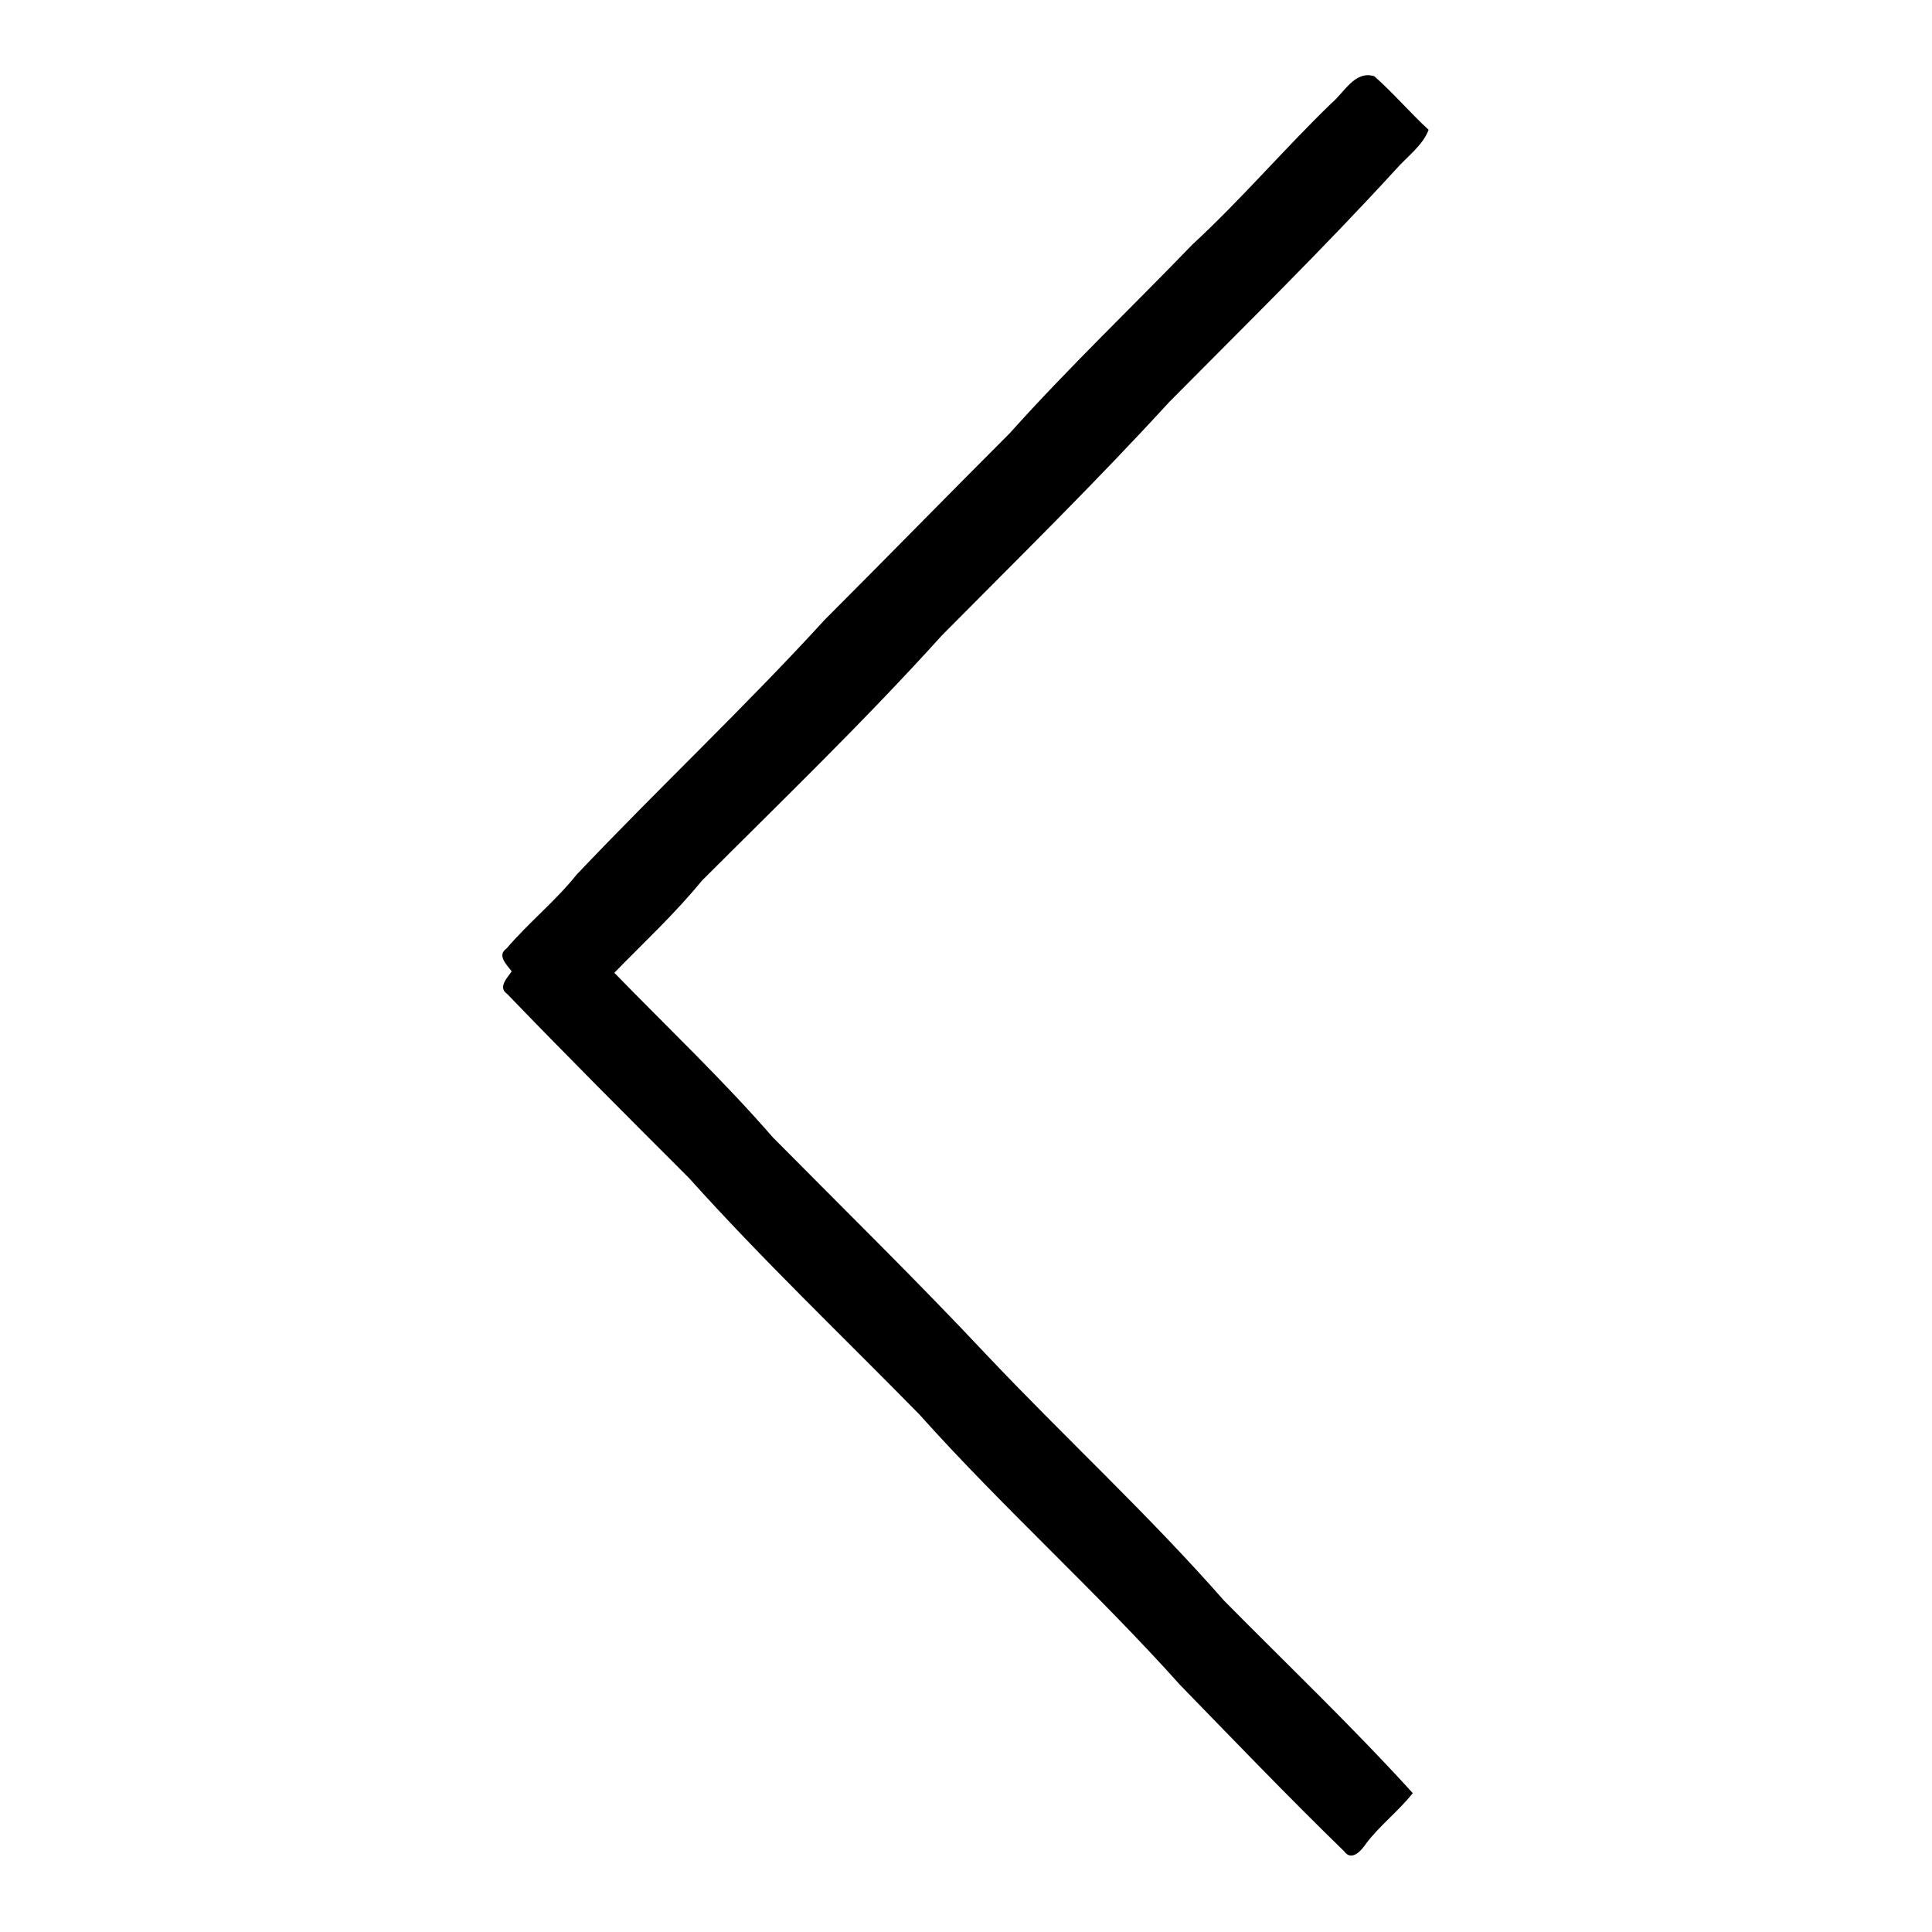 <?xml version="1.0" encoding="utf-8"?>
<!-- Svg Vector Icons : http://www.onlinewebfonts.com/icon -->
<!DOCTYPE svg PUBLIC "-//W3C//DTD SVG 1.1//EN" "http://www.w3.org/Graphics/SVG/1.1/DTD/svg11.dtd">
<svg version="1.1" xmlns="http://www.w3.org/2000/svg" xmlns:xlink="http://www.w3.org/1999/xlink" x="0px" y="0px" viewBox="0 0 256 256" enable-background="new 0 0 256 256" xml:space="preserve">
<g><g><path fill="#000000" d="M176.4,13.7c1.7-1.4,3.1-4.4,5.7-3.6c2.5,2.2,4.7,4.8,7.2,7.1c-0.8,2.1-2.8,3.5-4.3,5.2c-9.7,10.6-20,20.7-30.1,30.9c-9.7,10.6-20,20.7-30.1,30.9C114.6,95.5,103.7,106,93,116.7c-3.6,4.4-7.7,8.2-11.6,12.2c7.1,7.3,14.4,14.2,21,21.8c9.5,9.6,19.1,19,28.3,28.8c10.4,11,21.5,21.2,31.5,32.6c8.4,8.5,17,16.7,25,25.5c-1.9,2.4-4.4,4.3-6.2,6.7c-0.6,0.9-1.9,2.4-2.9,1c-7.4-7.2-14.5-14.6-21.7-22c-11.1-12.4-23.5-23.5-34.6-35.9c-10.2-10.4-20.8-20.5-30.5-31.3c-8.1-8.1-16.2-16.2-24.1-24.4c-1.3-0.9,0.1-2.2,0.6-3c-0.6-0.8-2-2.1-0.7-3c2.9-3.4,6.5-6.3,9.3-9.8c10.8-11.4,22.3-22.2,32.9-33.8c8.2-8.2,16.3-16.5,24.5-24.7c7.7-8.6,16.1-16.6,24.2-25C164.4,26.5,170.1,19.8,176.4,13.7z"/></g></g>
</svg>